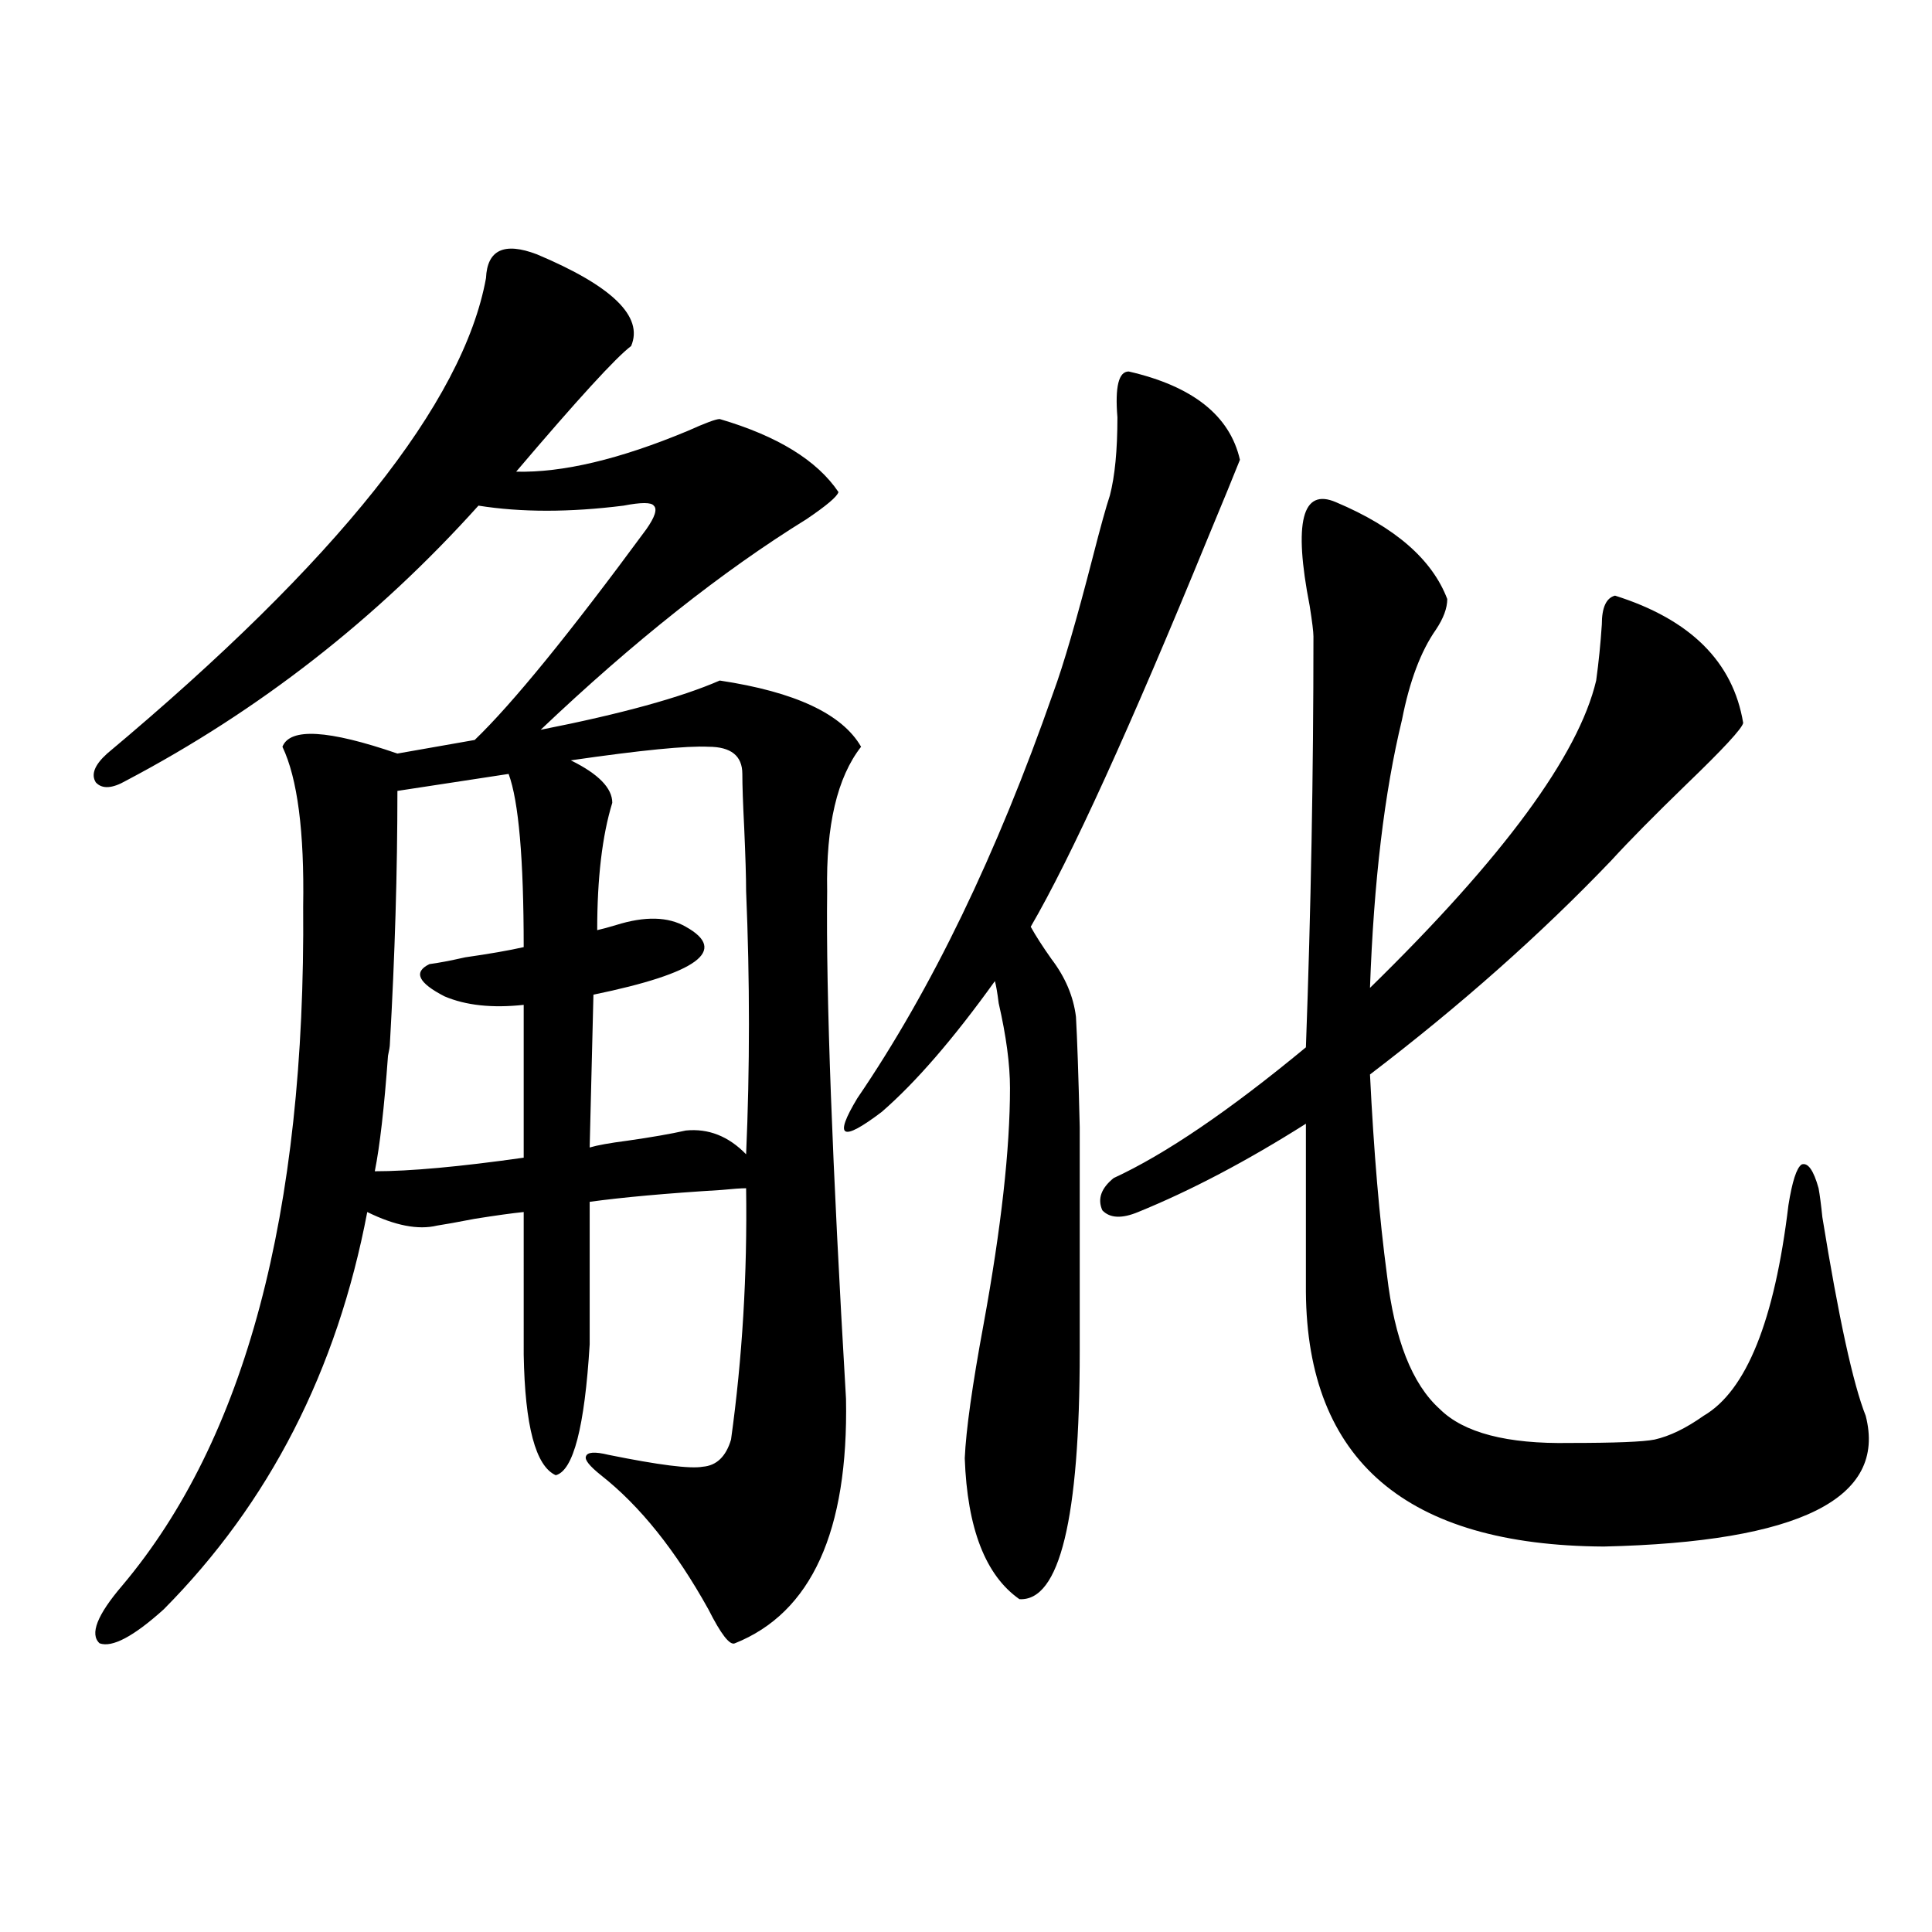 <?xml version="1.0" encoding="utf-8"?>
<!-- Generator: Adobe Illustrator 16.0.0, SVG Export Plug-In . SVG Version: 6.00 Build 0)  -->
<!DOCTYPE svg PUBLIC "-//W3C//DTD SVG 1.1//EN" "http://www.w3.org/Graphics/SVG/1.1/DTD/svg11.dtd">
<svg version="1.1" id="图层_1" xmlns="http://www.w3.org/2000/svg" xmlns:xlink="http://www.w3.org/1999/xlink" x="0px" y="0px"
	 width="1000px" height="1000px" viewBox="0 0 1000 1000" enable-background="new 0 0 1000 1000" xml:space="preserve">
<path d="M277.896,131.637c39.023,16.411,55.273,32.231,48.779,47.461c-7.805,5.864-27.651,27.548-59.511,65.039
	c24.055,0.591,53.657-6.441,88.778-21.094c9.101-4.092,14.634-6.152,16.585-6.152c29.908,8.789,50.396,21.396,61.462,37.793
	c-0.655,2.348-6.188,7.031-16.585,14.063c-43.581,26.958-89.434,63.281-137.558,108.984c41.615-8.198,72.514-16.699,92.681-25.488
	c39.023,5.864,63.413,17.29,73.169,34.277c-12.362,15.82-18.216,40.732-17.561,74.707c-0.655,53.325,2.592,140.927,9.756,262.793
	c1.296,68.555-17.896,110.742-57.56,126.563c-2.606,1.167-7.164-4.697-13.658-17.578c-16.92-30.459-35.456-53.613-55.608-69.434
	c-5.854-4.683-8.46-7.91-7.805-9.668c0.641-2.334,4.543-2.637,11.707-0.879c26.006,5.273,42.271,7.333,48.779,6.152
	c7.149-0.577,12.027-5.273,14.634-14.063c5.854-42.188,8.445-85.542,7.805-130.078c-2.606,0-6.829,0.302-12.683,0.879
	c-28.627,1.758-51.386,3.818-68.291,6.152v73.828c-2.606,42.778-8.46,65.341-17.561,67.676
	c-10.411-4.683-15.944-25.488-16.585-62.402V627.34c-5.854,0.591-14.313,1.758-25.365,3.516c-9.115,1.758-15.609,2.939-19.512,3.516
	c-9.756,2.348-21.798,0-36.097-7.031c-15.609,82.041-50.73,150.595-105.363,205.664c-15.609,14.063-26.676,19.913-33.17,17.578
	c-5.213-4.697-1.311-14.653,11.707-29.883c63.733-75.586,94.952-192.769,93.656-351.563c0.641-38.672-2.927-66.206-10.731-82.617
	c3.902-9.956,23.734-8.789,59.511,3.516l39.999-7.031c19.512-18.745,49.1-55.069,88.778-108.984
	c4.543-6.441,5.854-10.547,3.902-12.305c-1.311-1.758-6.509-1.758-15.609,0c-27.972,3.516-53.017,3.516-75.12,0
	c-52.682,58.598-113.503,106.059-182.435,142.383c-7.164,4.106-12.362,4.395-15.609,0.879c-2.606-4.092-0.655-9.077,5.854-14.941
	c119.021-99.605,184.386-181.631,196.093-246.094C252.195,129.302,260.976,125.196,277.896,131.637z M201.8,540.328
	c0,1.181-0.335,3.227-0.976,6.152c-1.951,26.958-4.237,46.884-6.829,59.766c18.201,0,43.901-2.334,77.071-7.031v-79.102
	c-16.265,1.758-29.923,0.302-40.975-4.395c-13.658-7.031-16.265-12.593-7.805-16.699c4.543-0.577,10.731-1.758,18.536-3.516
	c12.348-1.758,22.438-3.516,30.243-5.273c0-45.703-2.606-75.586-7.805-89.648l-57.56,8.789
	C205.702,450.982,204.392,494.625,201.8,540.328z M307.163,514.84l-1.951,79.102c3.902-1.167,10.396-2.334,19.512-3.516
	c12.348-1.758,22.438-3.516,30.243-5.273c11.707-1.167,22.104,2.939,31.219,12.305c1.951-44.522,1.951-89.937,0-136.23
	c0-7.031-0.335-17.866-0.976-32.52c-0.655-12.881-0.976-22.261-0.976-28.125c0-9.366-5.854-14.063-17.561-14.063
	c-11.066-0.577-34.801,1.758-71.218,7.031c14.299,7.031,21.463,14.365,21.463,21.973c-5.213,17.001-7.805,38.974-7.805,65.918
	c2.592-0.577,5.854-1.456,9.756-2.637c14.954-4.683,26.981-4.395,36.097,0.879C377.07,491.989,361.141,503.717,307.163,514.84z
	 M584.229,192.281c33.17,7.622,52.347,22.852,57.56,45.703c-3.262,8.212-8.78,21.684-16.585,40.43
	c-40.334,98.438-70.897,165.537-91.705,201.27c2.592,4.697,6.174,10.259,10.731,16.699c7.149,9.38,11.372,19.336,12.683,29.883
	c0.641,11.137,1.296,30.185,1.951,57.129c0,12.895,0,28.427,0,46.582c0,15.82,0,38.974,0,69.434
	c0,86.723-10.411,129.501-31.219,128.32c-17.561-12.305-26.996-36.612-28.292-72.949c0.641-14.639,3.902-37.793,9.756-69.434
	c9.101-49.795,13.658-90.527,13.658-122.168c0-12.305-1.951-26.944-5.854-43.945c-0.655-5.273-1.311-9.077-1.951-11.426
	c-21.463,29.883-40.975,52.446-58.535,67.676c-20.822,15.82-25.045,13.486-12.683-7.031c38.368-56.25,72.193-126.26,101.461-210.059
	c5.198-14.063,12.027-37.491,20.487-70.313c3.902-15.23,6.829-25.777,8.78-31.641c2.592-9.956,3.902-23.428,3.902-40.43
	C577.065,200.192,579.017,192.281,584.229,192.281z M826.175,352.242c1.296-9.366,2.271-19.034,2.927-29.004
	c0-8.789,2.271-13.76,6.829-14.941c39.023,12.305,61.127,34.277,66.34,65.918c-0.655,2.939-10.411,13.486-29.268,31.641
	c-16.92,16.411-29.923,29.594-39.023,39.551c-36.432,38.095-78.047,75.009-124.875,110.742c1.951,39.853,4.878,74.419,8.78,103.711
	c3.902,33.398,13.003,56.552,27.316,69.434c12.348,12.305,34.786,18.169,67.315,17.578c23.414,0,38.048-0.577,43.901-1.758
	c7.805-1.758,16.25-5.85,25.365-12.305c22.104-12.881,36.737-49.219,43.901-108.984c1.951-12.305,4.223-19.336,6.829-21.094
	c3.247-1.167,6.174,2.939,8.78,12.305c0.641,3.516,1.296,8.501,1.951,14.941c8.445,52.158,15.93,86.435,22.438,102.832
	c11.052,42.778-34.146,65.341-135.606,67.676c-102.116-0.577-153.502-44.522-154.143-131.836v-87.012
	c-30.578,19.336-59.511,34.58-86.827,45.703c-8.46,3.516-14.634,3.227-18.536-0.879c-2.606-5.85-0.655-11.426,5.854-16.699
	c26.661-12.305,59.831-34.854,99.51-67.676c2.592-70.889,3.902-141.792,3.902-212.695c0-2.334-0.655-7.608-1.951-15.82
	c-8.46-43.355-3.902-61.221,13.658-53.613c30.563,12.895,49.755,29.594,57.56,50.098c0,4.697-1.951,9.97-5.854,15.82
	c-7.805,11.137-13.658,26.669-17.561,46.582c-9.115,37.505-14.634,83.798-16.585,138.867
	C778.036,443.951,817.06,390.914,826.175,352.242z"/>
</svg>
